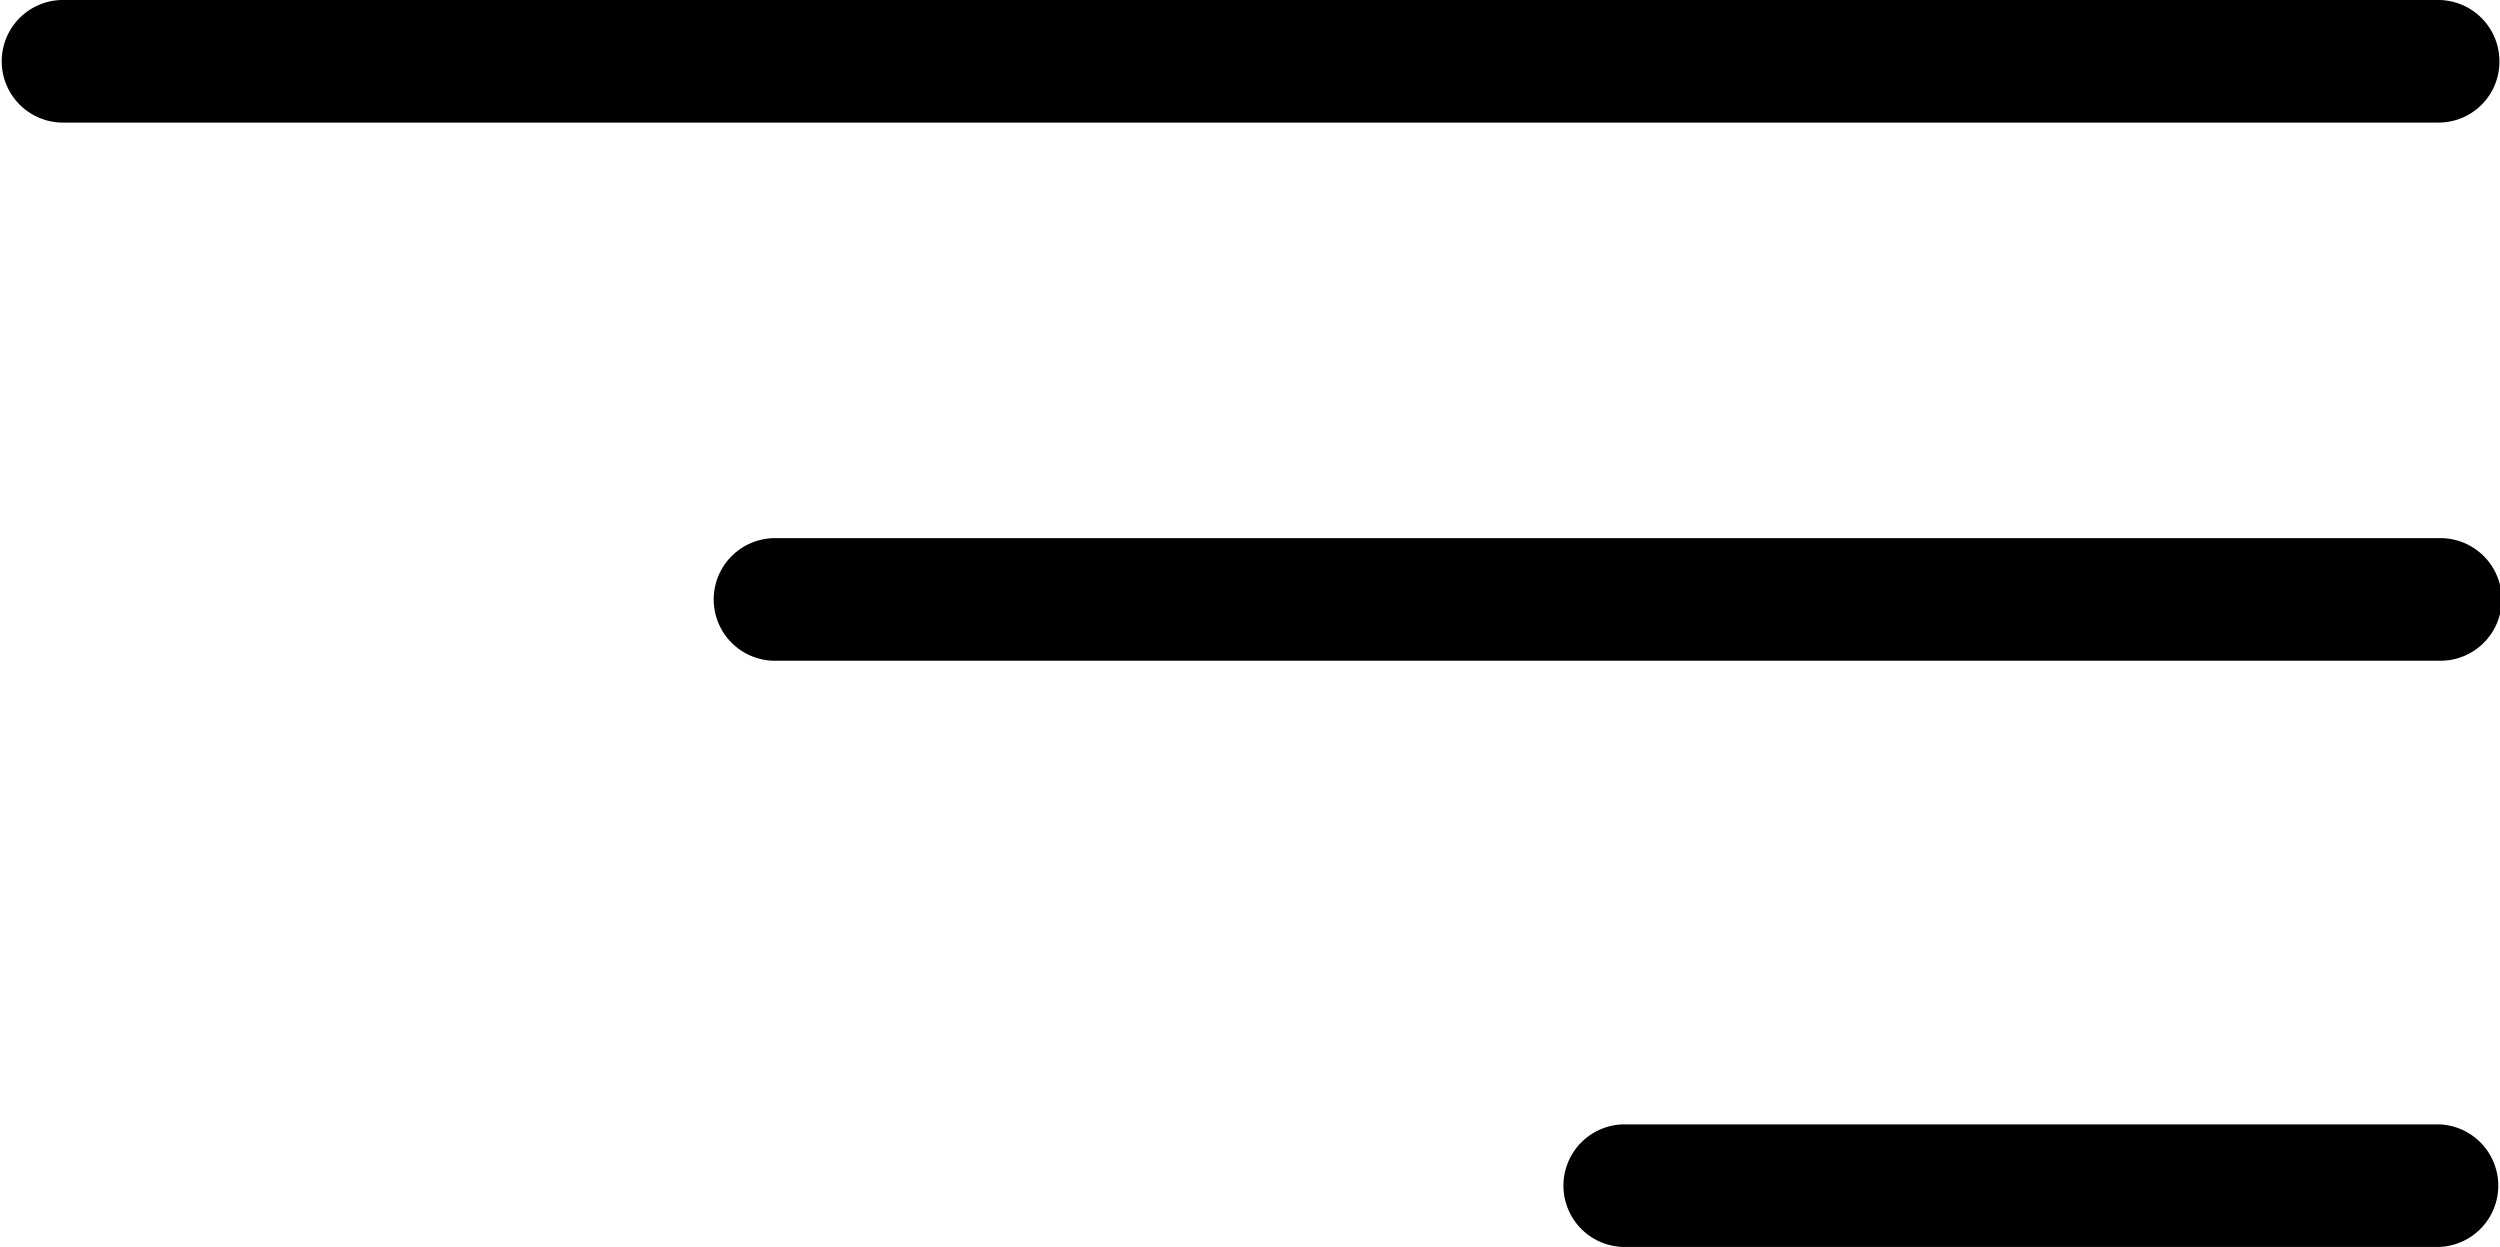 <svg xmlns="http://www.w3.org/2000/svg" width="52.029" height="25.953" viewBox="0 0 52.029 25.953"><path d="M95.417,150.976a1.275,1.275,0,0,0-1.276-1.276H44.676a1.276,1.276,0,0,0,0,2.551H94.141A1.267,1.267,0,0,0,95.417,150.976ZM94.153,160.9H59.565a1.276,1.276,0,1,0,0,2.551H94.153a1.276,1.276,0,1,0,0-2.551Zm0,12.2H77.178a1.276,1.276,0,0,0,0,2.551H94.153a1.276,1.276,0,0,0,0-2.551Z" transform="translate(-43.4 -149.7)"/></svg>